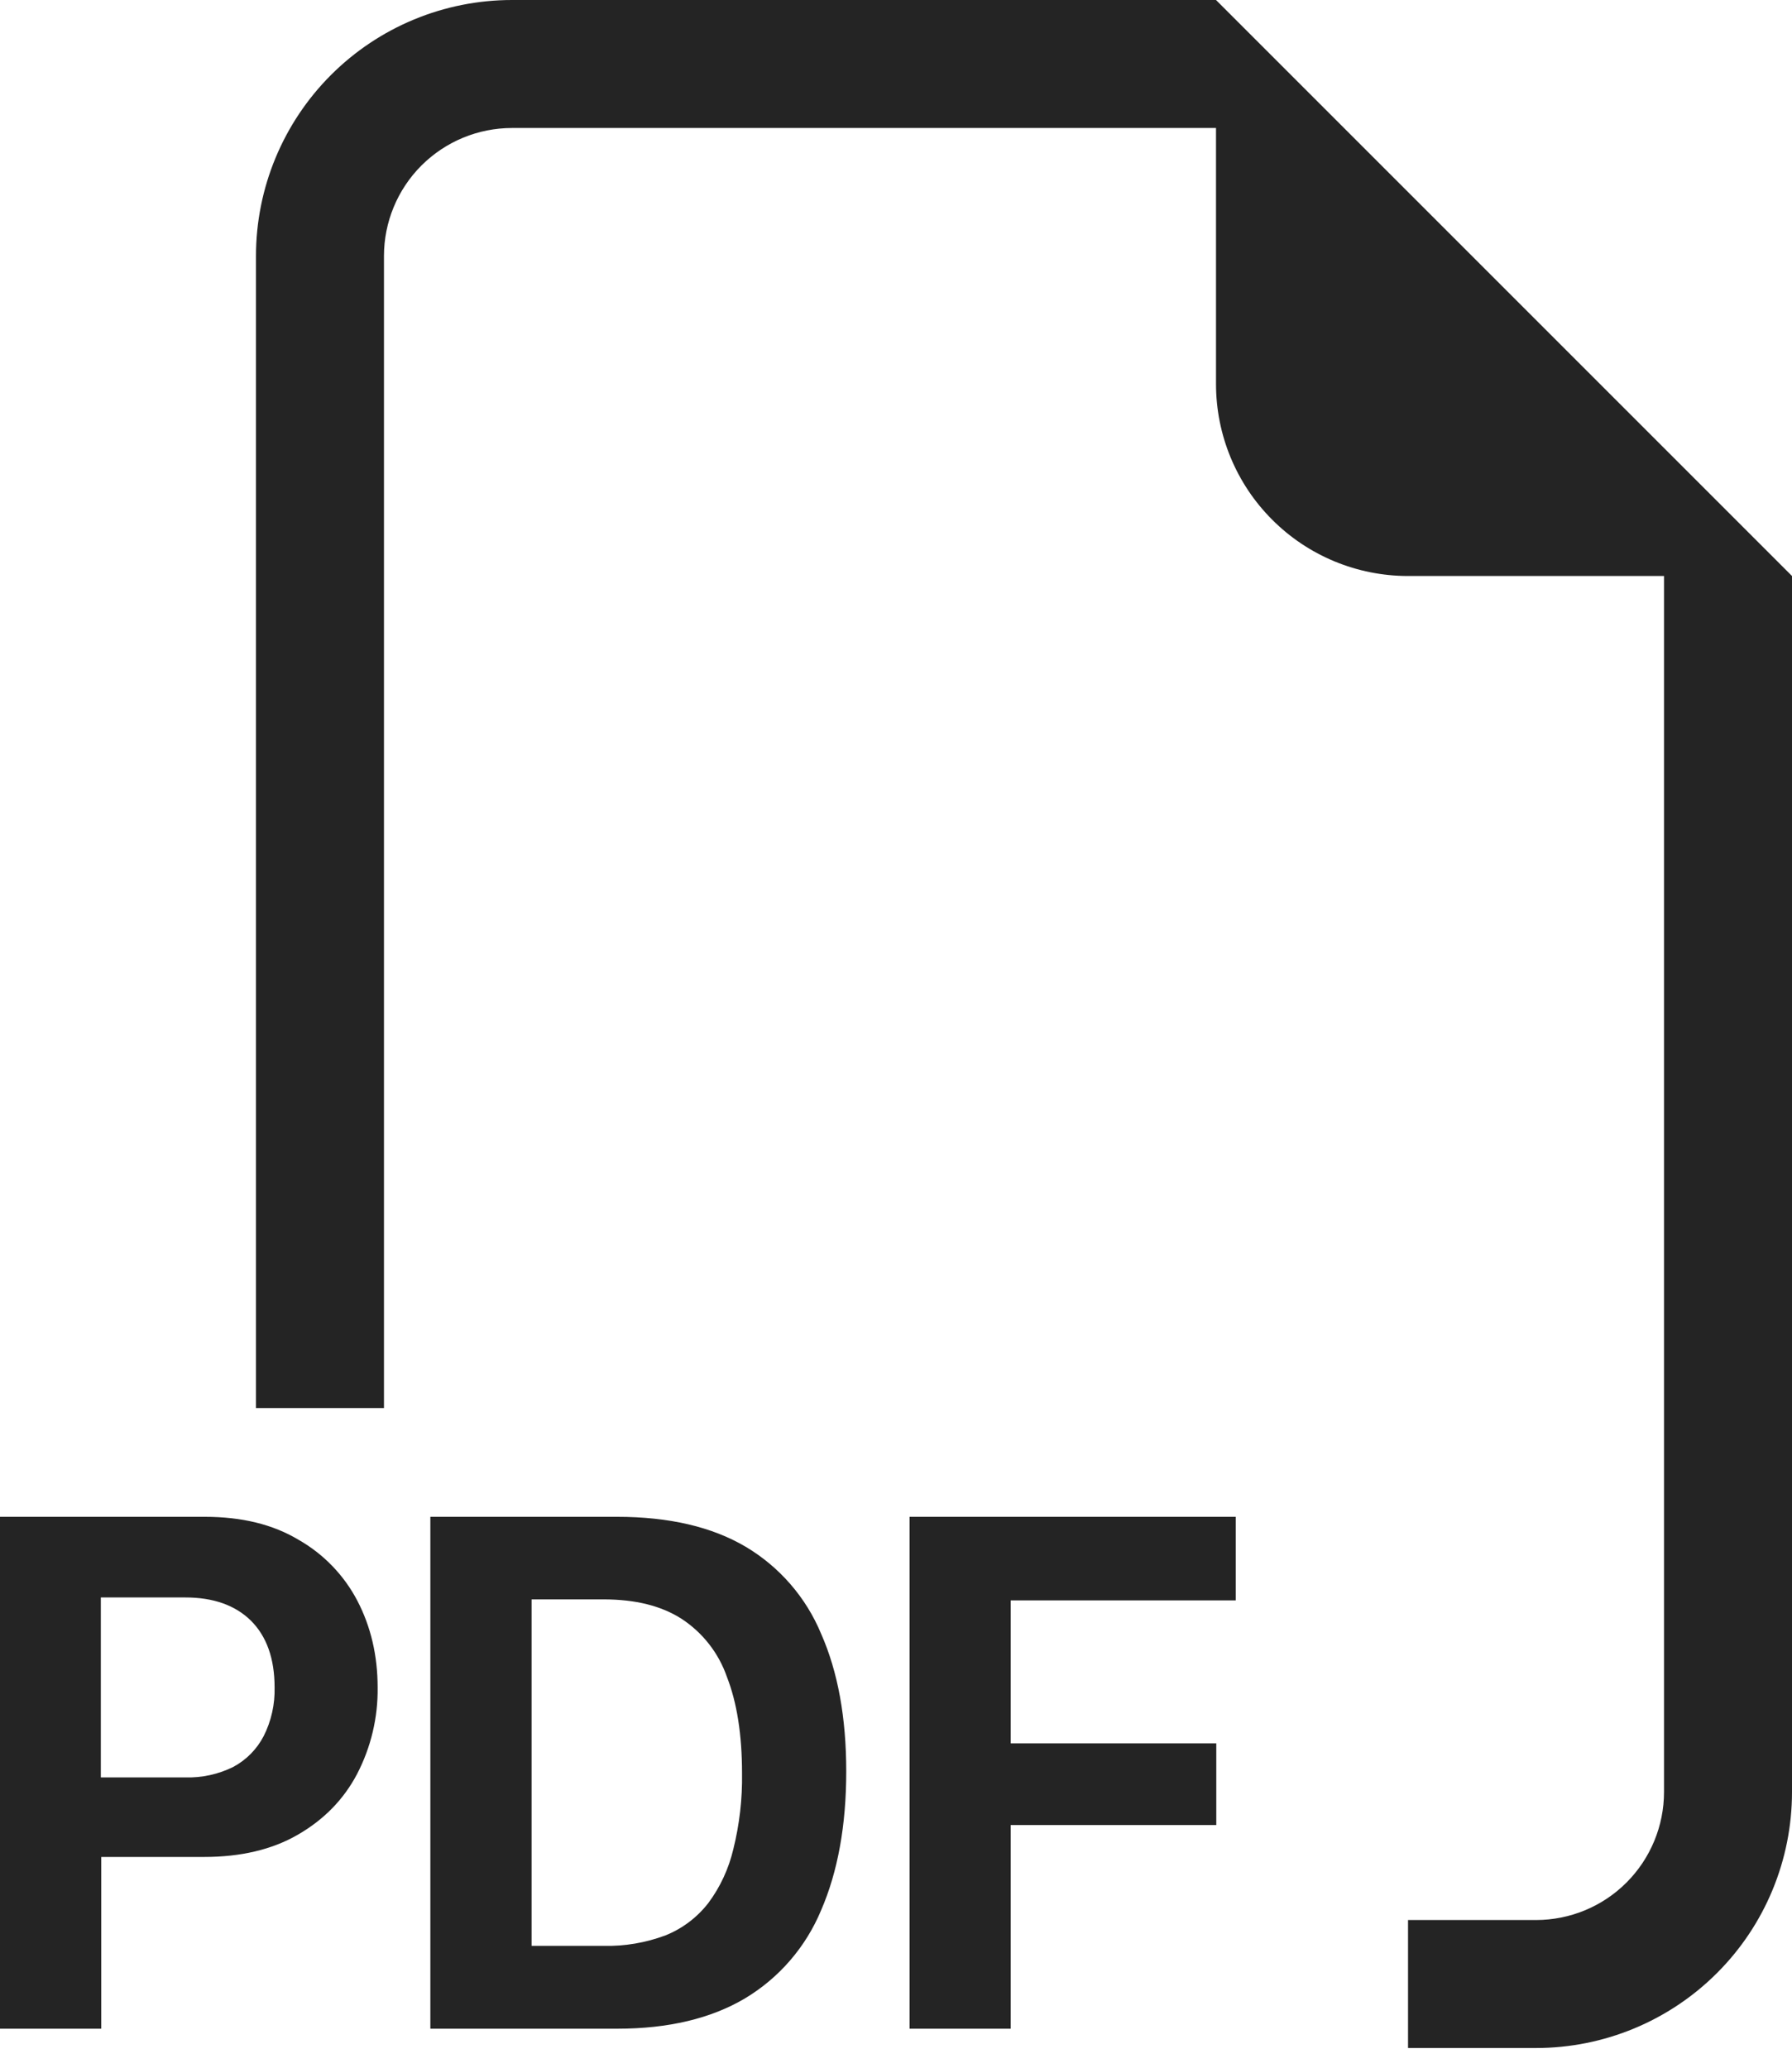 <svg width="26" height="30" viewBox="0 0 26 30" fill="none" xmlns="http://www.w3.org/2000/svg">
<path fill-rule="evenodd" clip-rule="evenodd" d="M26 8.357V26C26 26.985 25.609 27.93 24.912 28.626C24.215 29.323 23.271 29.714 22.286 29.714H20.429V27.857H22.286C22.778 27.857 23.251 27.662 23.599 27.313C23.947 26.965 24.143 26.492 24.143 26V8.357H20.429C19.69 8.357 18.981 8.064 18.459 7.541C17.936 7.019 17.643 6.31 17.643 5.571V1.857H7.429C6.936 1.857 6.464 2.053 6.115 2.401C5.767 2.749 5.571 3.222 5.571 3.714V20.429H3.714V3.714C3.714 2.729 4.106 1.784 4.802 1.088C5.499 0.391 6.443 0 7.429 0L17.643 0L26 8.357ZM2.971 22.007H0V29.434H1.469V26.942H2.96C3.493 26.942 3.946 26.836 4.32 26.62C4.697 26.403 4.985 26.11 5.18 25.74C5.382 25.352 5.485 24.92 5.479 24.483C5.479 24.018 5.38 23.599 5.185 23.225C4.991 22.854 4.695 22.547 4.331 22.34C3.959 22.117 3.508 22.007 2.971 22.007ZM3.984 24.483C3.99 24.727 3.936 24.97 3.826 25.188C3.727 25.379 3.573 25.535 3.384 25.636C3.168 25.743 2.928 25.795 2.687 25.788H1.463V23.177H2.689C3.094 23.177 3.412 23.289 3.64 23.513C3.868 23.74 3.984 24.063 3.984 24.483ZM6.244 22.007V29.434H8.955C9.7 29.434 10.318 29.285 10.809 28.994C11.305 28.697 11.692 28.248 11.914 27.714C12.155 27.157 12.278 26.485 12.278 25.701C12.278 24.921 12.157 24.256 11.914 23.705C11.695 23.177 11.311 22.734 10.82 22.442C10.329 22.152 9.707 22.007 8.953 22.007H6.244ZM7.713 23.205H8.758C9.219 23.205 9.594 23.298 9.889 23.487C10.196 23.688 10.427 23.984 10.547 24.33C10.693 24.704 10.766 25.17 10.766 25.729C10.772 26.099 10.729 26.469 10.64 26.828C10.573 27.112 10.45 27.379 10.276 27.612C10.114 27.82 9.9 27.982 9.655 28.08C9.369 28.187 9.064 28.239 8.758 28.232H7.713V23.205ZM14.664 26.479V29.434H13.197V22.007H17.929V23.22H14.664V25.294H17.647V26.479H14.664Z" fill="#242424"/>
</svg>

